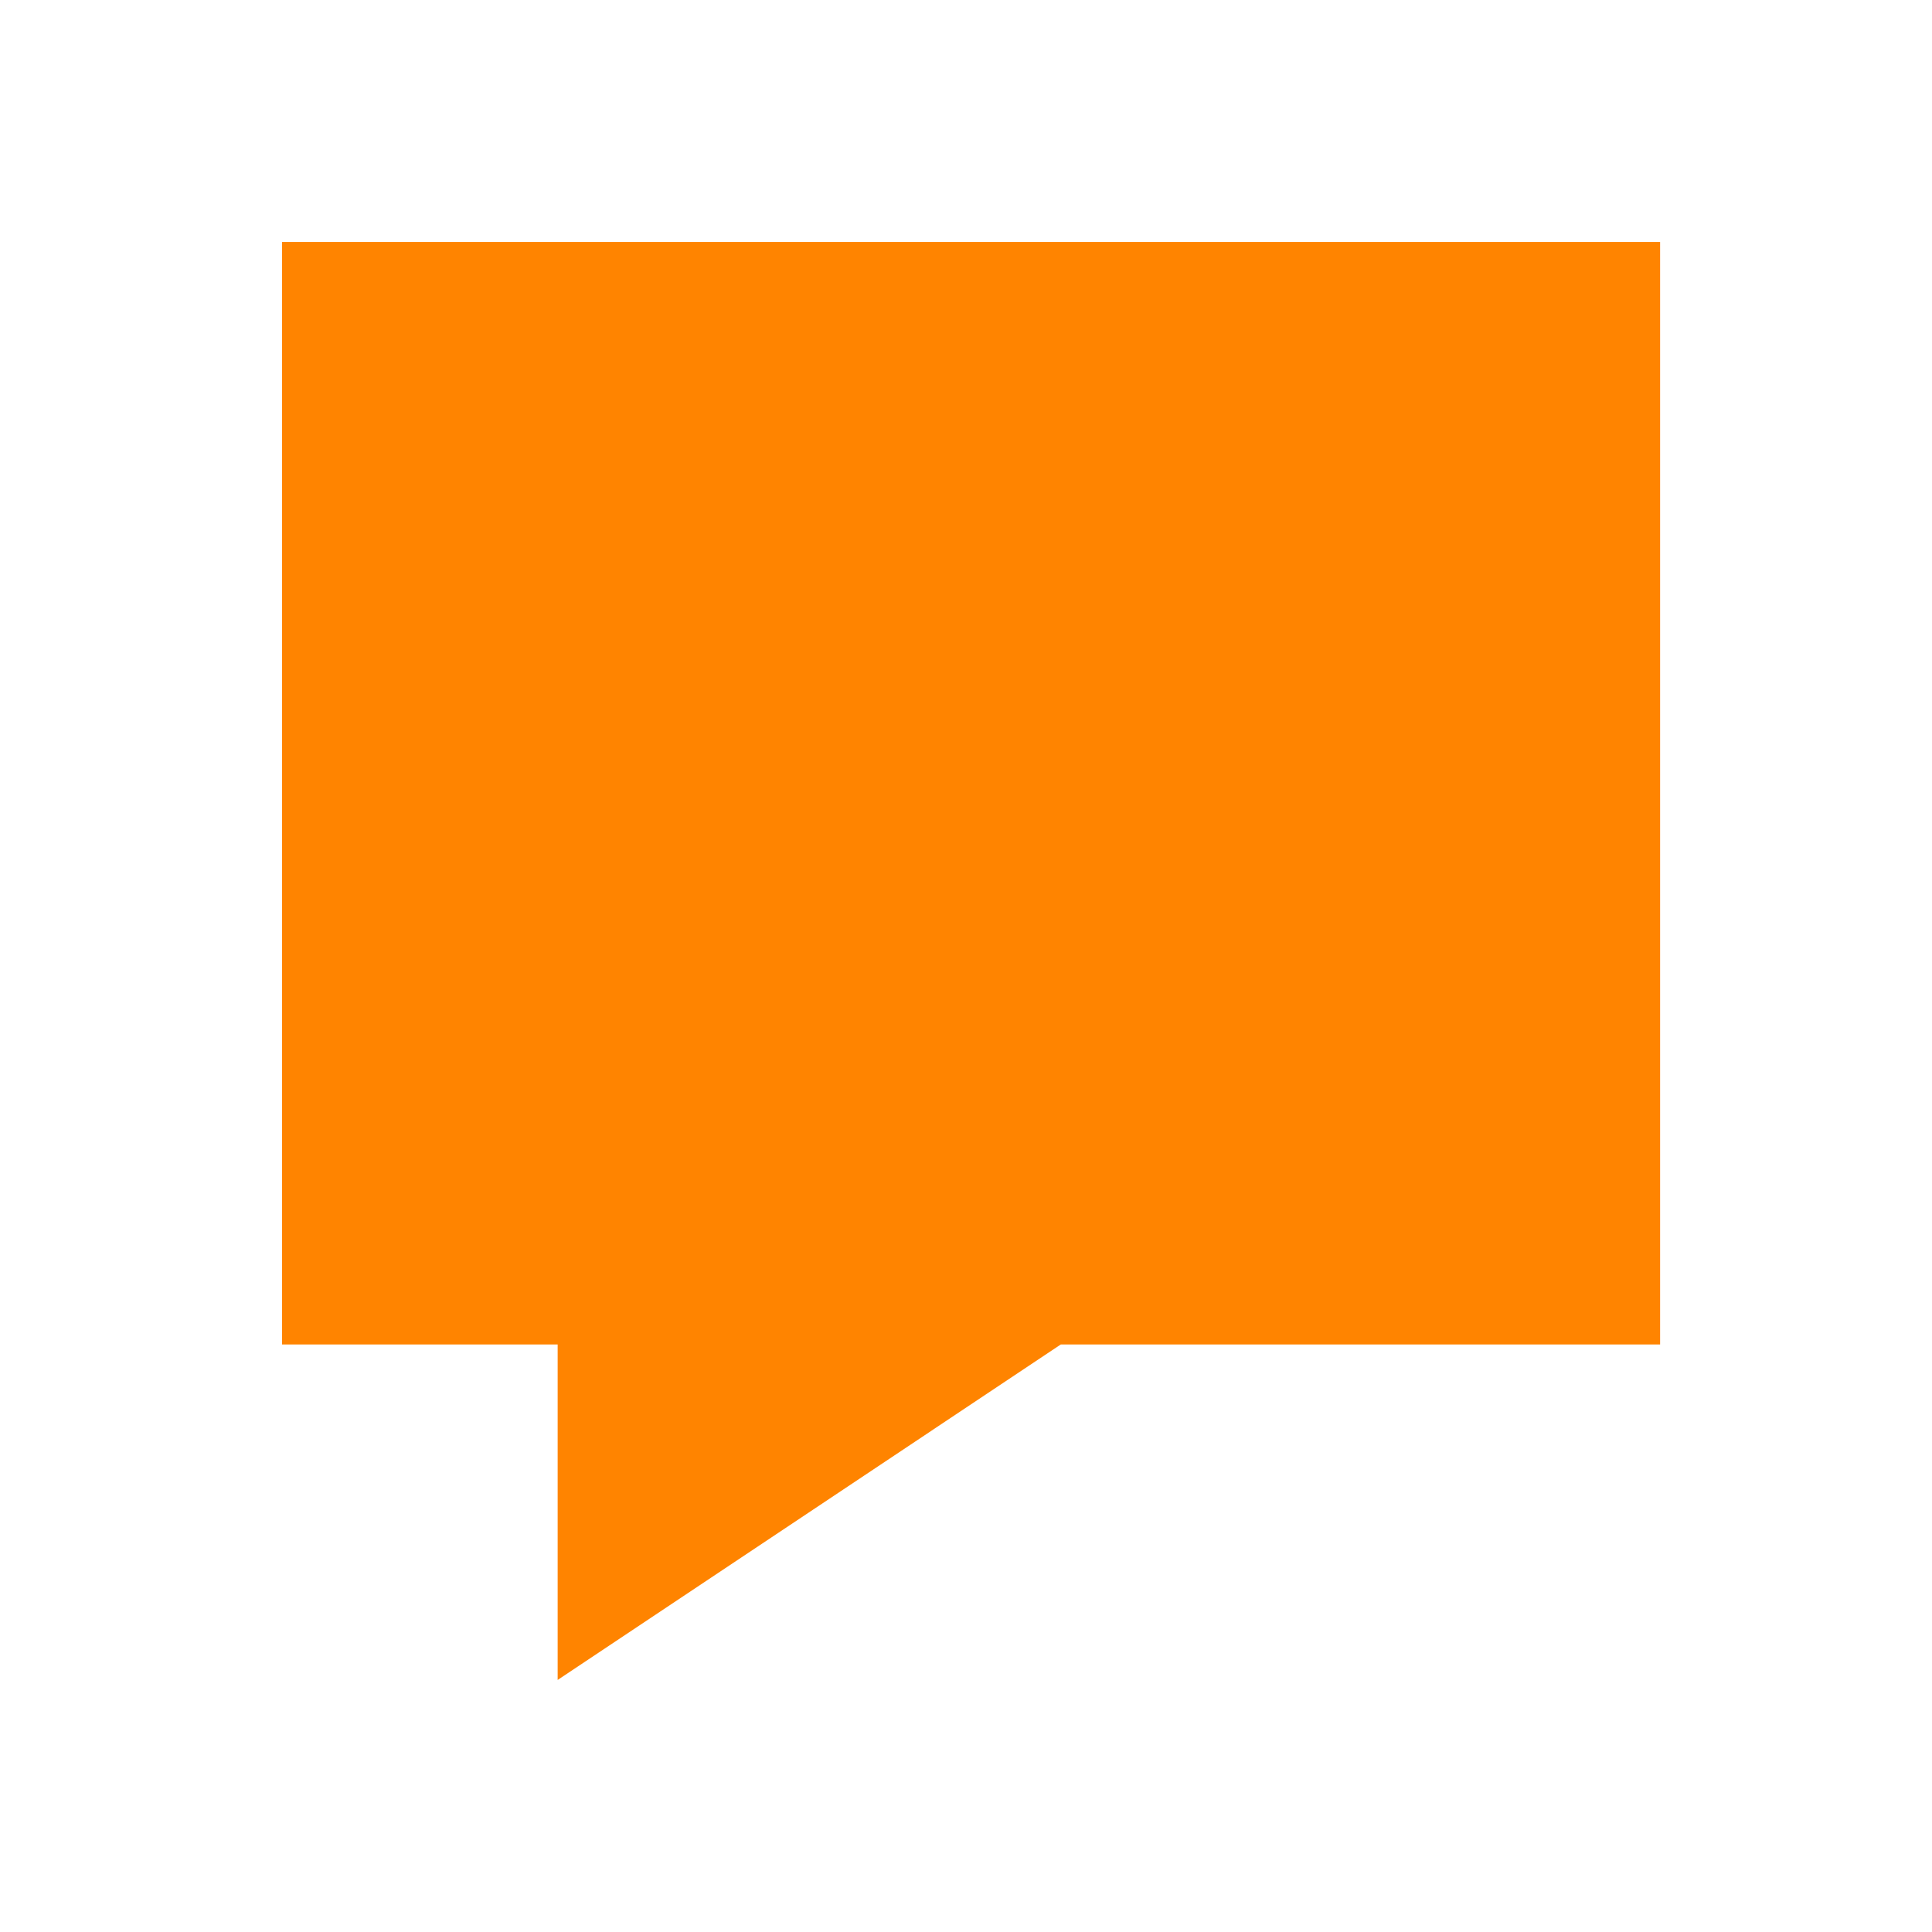 <svg xmlns="http://www.w3.org/2000/svg" xmlns:xlink="http://www.w3.org/1999/xlink" width="48" height="48" viewBox="0 0 48 48">
  <defs>
    <clipPath id="clip-path">
      <rect id="Rectangle_458" data-name="Rectangle 458" width="48" height="48" transform="translate(0 0.251)" fill="#9e601e"/>
    </clipPath>
  </defs>
  <g id="Artboard_62" data-name="Artboard – 62" transform="translate(0 -0.251)" clip-path="url(#clip-path)">
    <path id="Layer_2" data-name="Layer 2" d="M8.848,37.727l12.5-8.335H36.238V2H2V29.392H8.848Z" transform="translate(5.007 4.262)" fill="#ff8400"/>
  </g>
</svg>

